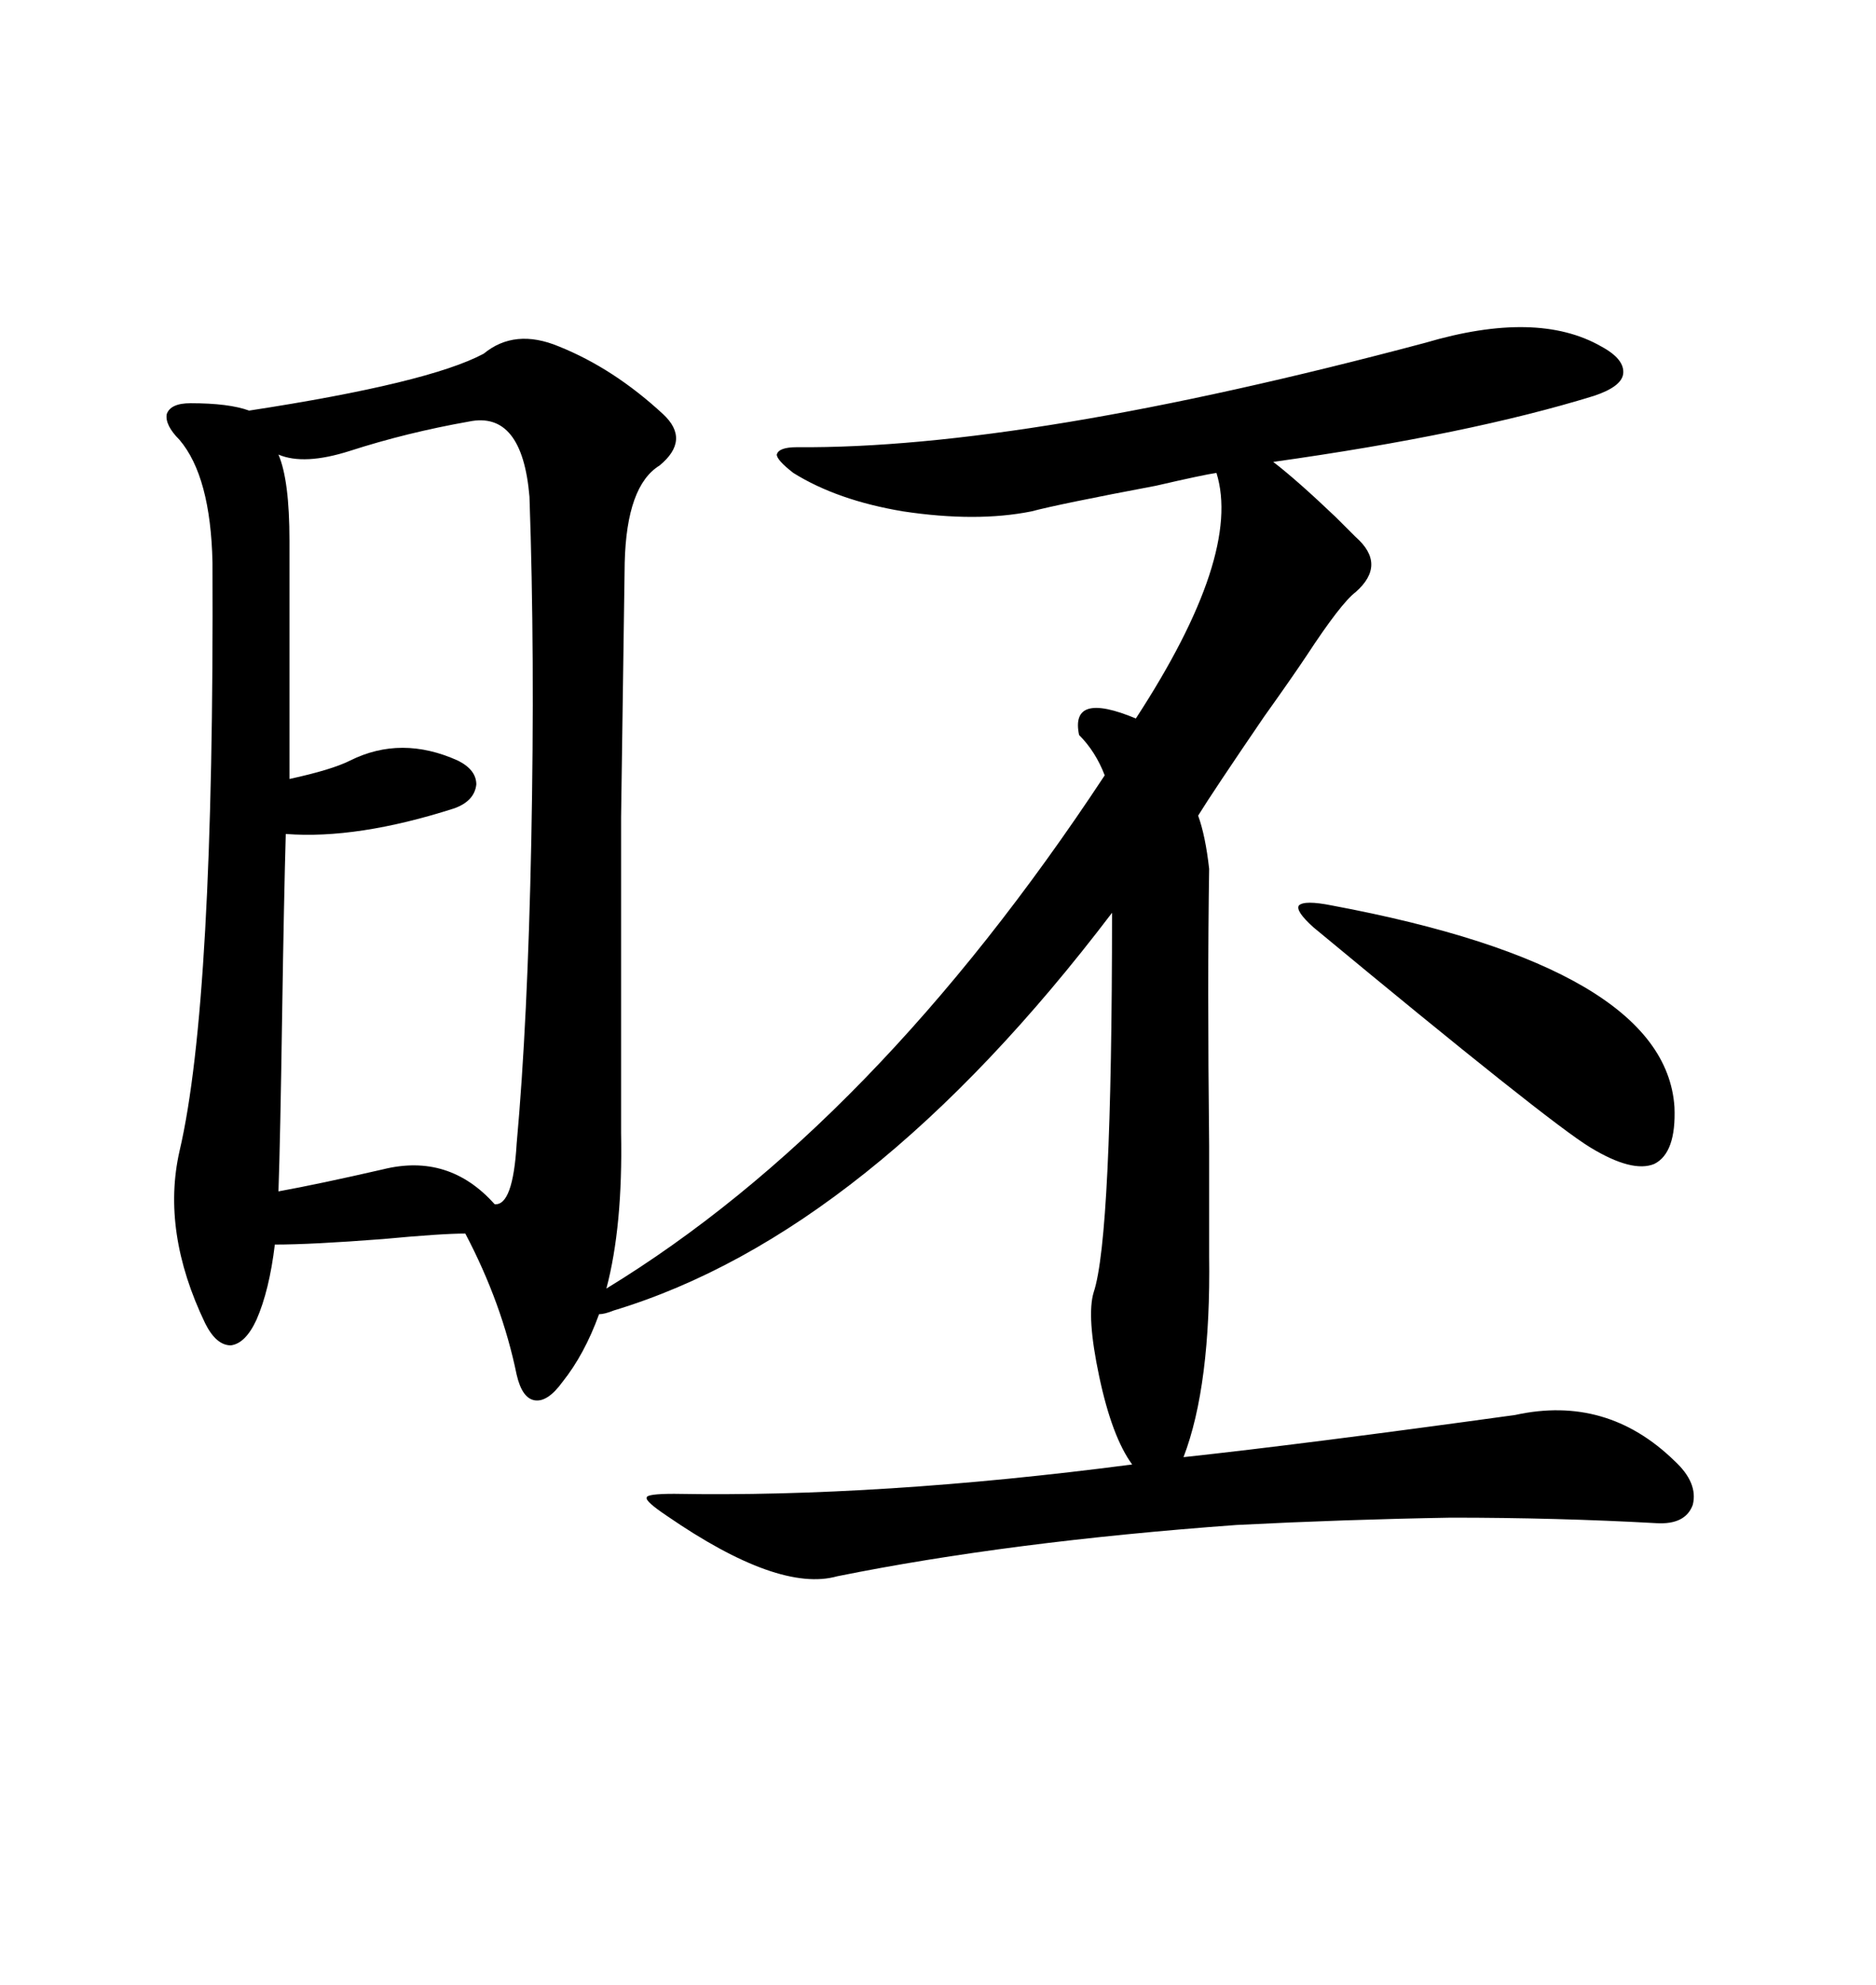 <svg xmlns="http://www.w3.org/2000/svg" xmlns:xlink="http://www.w3.org/1999/xlink" width="300" height="317.285"><path d="M77.34 56.54L77.34 56.54Q82.32 52.44 89.36 55.37L89.36 55.37Q98.14 58.89 106.05 66.21L106.05 66.21Q110.45 70.31 105.47 74.41L105.47 74.41Q100.20 77.64 99.90 89.94L99.90 89.94Q99.61 110.45 99.32 130.66L99.32 130.66Q99.32 140.63 99.32 151.76L99.32 151.76Q99.32 161.43 99.32 181.05L99.32 181.05Q99.61 196.00 96.97 205.96L96.97 205.96Q139.75 179.88 176.66 123.93L176.66 123.93Q175.20 120.12 172.56 117.48L172.56 117.48Q171.09 110.45 181.64 114.84L181.64 114.84Q198.63 88.77 194.53 75.59L194.53 75.59Q192.48 75.88 184.86 77.64L184.86 77.64Q169.34 80.57 164.94 81.74L164.94 81.74Q156.15 83.50 144.43 81.74L144.43 81.74Q133.89 79.98 126.86 75.59L126.86 75.59Q124.22 73.54 124.22 72.66L124.22 72.66Q124.51 71.48 127.44 71.48L127.44 71.48Q164.06 71.78 227.93 54.79L227.93 54.79Q245.80 49.51 256.05 55.37L256.05 55.37Q259.86 57.42 259.57 59.77L259.57 59.77Q259.28 61.82 254.88 63.28L254.88 63.28Q234.96 69.43 203.61 73.83L203.61 73.83Q207.42 76.76 213.57 82.62L213.57 82.62Q215.92 84.96 216.80 85.84L216.80 85.84Q221.78 90.23 216.80 94.63L216.80 94.63Q214.45 96.39 208.89 104.88L208.89 104.88Q206.54 108.40 202.15 114.55L202.15 114.55Q193.95 126.56 191.60 130.37L191.60 130.37Q192.77 133.59 193.36 138.87L193.36 138.87Q193.07 157.03 193.36 183.11L193.36 183.11Q193.36 194.82 193.36 200.68L193.36 200.68Q193.65 221.48 189.26 232.91L189.26 232.91Q208.30 230.86 242.29 226.17L242.29 226.17Q256.93 222.95 267.77 233.50L267.77 233.50Q271.58 237.01 270.70 240.53L270.70 240.53Q269.53 243.75 264.84 243.46L264.84 243.46Q249.02 242.58 232.03 242.58L232.03 242.58Q215.04 242.87 197.75 243.75L197.75 243.75Q161.43 246.39 133.89 251.95L133.89 251.95Q124.51 254.59 106.64 242.29L106.64 242.29Q103.13 239.94 103.42 239.36L103.42 239.36Q103.42 238.77 107.81 238.77L107.81 238.77Q140.63 239.36 181.05 234.08L181.05 234.08Q177.83 229.69 175.78 220.02L175.78 220.02Q173.73 210.35 174.90 206.54L174.90 206.54Q177.83 197.75 177.83 145.90L177.83 145.90Q138.87 197.17 98.14 209.47L98.14 209.47Q96.68 210.06 95.80 210.06L95.80 210.06Q93.46 216.50 89.94 220.90L89.94 220.90Q87.60 224.12 85.55 223.83L85.55 223.83Q83.50 223.54 82.62 219.73L82.62 219.73Q80.27 208.30 74.41 197.17L74.41 197.17Q70.61 197.17 61.23 198.05L61.23 198.05Q49.80 198.93 43.95 198.93L43.95 198.93Q43.07 206.25 41.02 210.94L41.02 210.94Q39.26 214.75 36.91 215.04L36.91 215.04Q34.57 215.04 32.81 211.52L32.81 211.52Q25.78 196.88 28.71 183.98L28.71 183.98Q34.28 160.25 33.98 89.94L33.98 89.94Q33.69 76.17 28.71 70.31L28.71 70.31Q26.37 67.97 26.66 66.21L26.66 66.21Q27.25 64.45 30.47 64.45L30.47 64.45Q36.62 64.45 39.84 65.63L39.84 65.63Q68.55 61.23 77.34 56.54ZM75 67.38L75 67.38Q65.04 69.14 55.96 72.07L55.96 72.07Q48.63 74.41 44.53 72.66L44.53 72.66Q46.29 76.76 46.29 86.43L46.29 86.43L46.29 124.51Q53.03 123.05 55.96 121.58L55.96 121.58Q64.16 117.48 73.24 121.58L73.24 121.58Q76.17 123.05 76.17 125.39L76.17 125.39Q75.88 128.03 72.66 129.20L72.66 129.20Q57.13 134.18 45.70 133.30L45.70 133.30Q45.41 143.26 45.12 162.01L45.12 162.01Q44.82 182.23 44.53 190.43L44.53 190.43Q50.98 189.26 61.23 186.91L61.23 186.91Q71.78 184.28 79.10 192.48L79.10 192.48Q82.03 192.77 82.62 182.81L82.62 182.81Q84.38 163.48 84.96 134.47L84.96 134.47Q85.55 104.59 84.67 79.39L84.67 79.39Q83.50 65.63 75 67.38ZM212.99 144.73L212.99 144.73Q266.31 154.69 267.77 176.95L267.77 176.95Q268.07 184.28 264.55 186.04L264.55 186.04Q261.04 187.50 254.30 183.40L254.30 183.40Q247.56 179.30 210.06 148.24L210.06 148.24Q207.13 145.61 207.71 144.73L207.71 144.73Q208.59 143.85 212.99 144.73Z"/></svg>